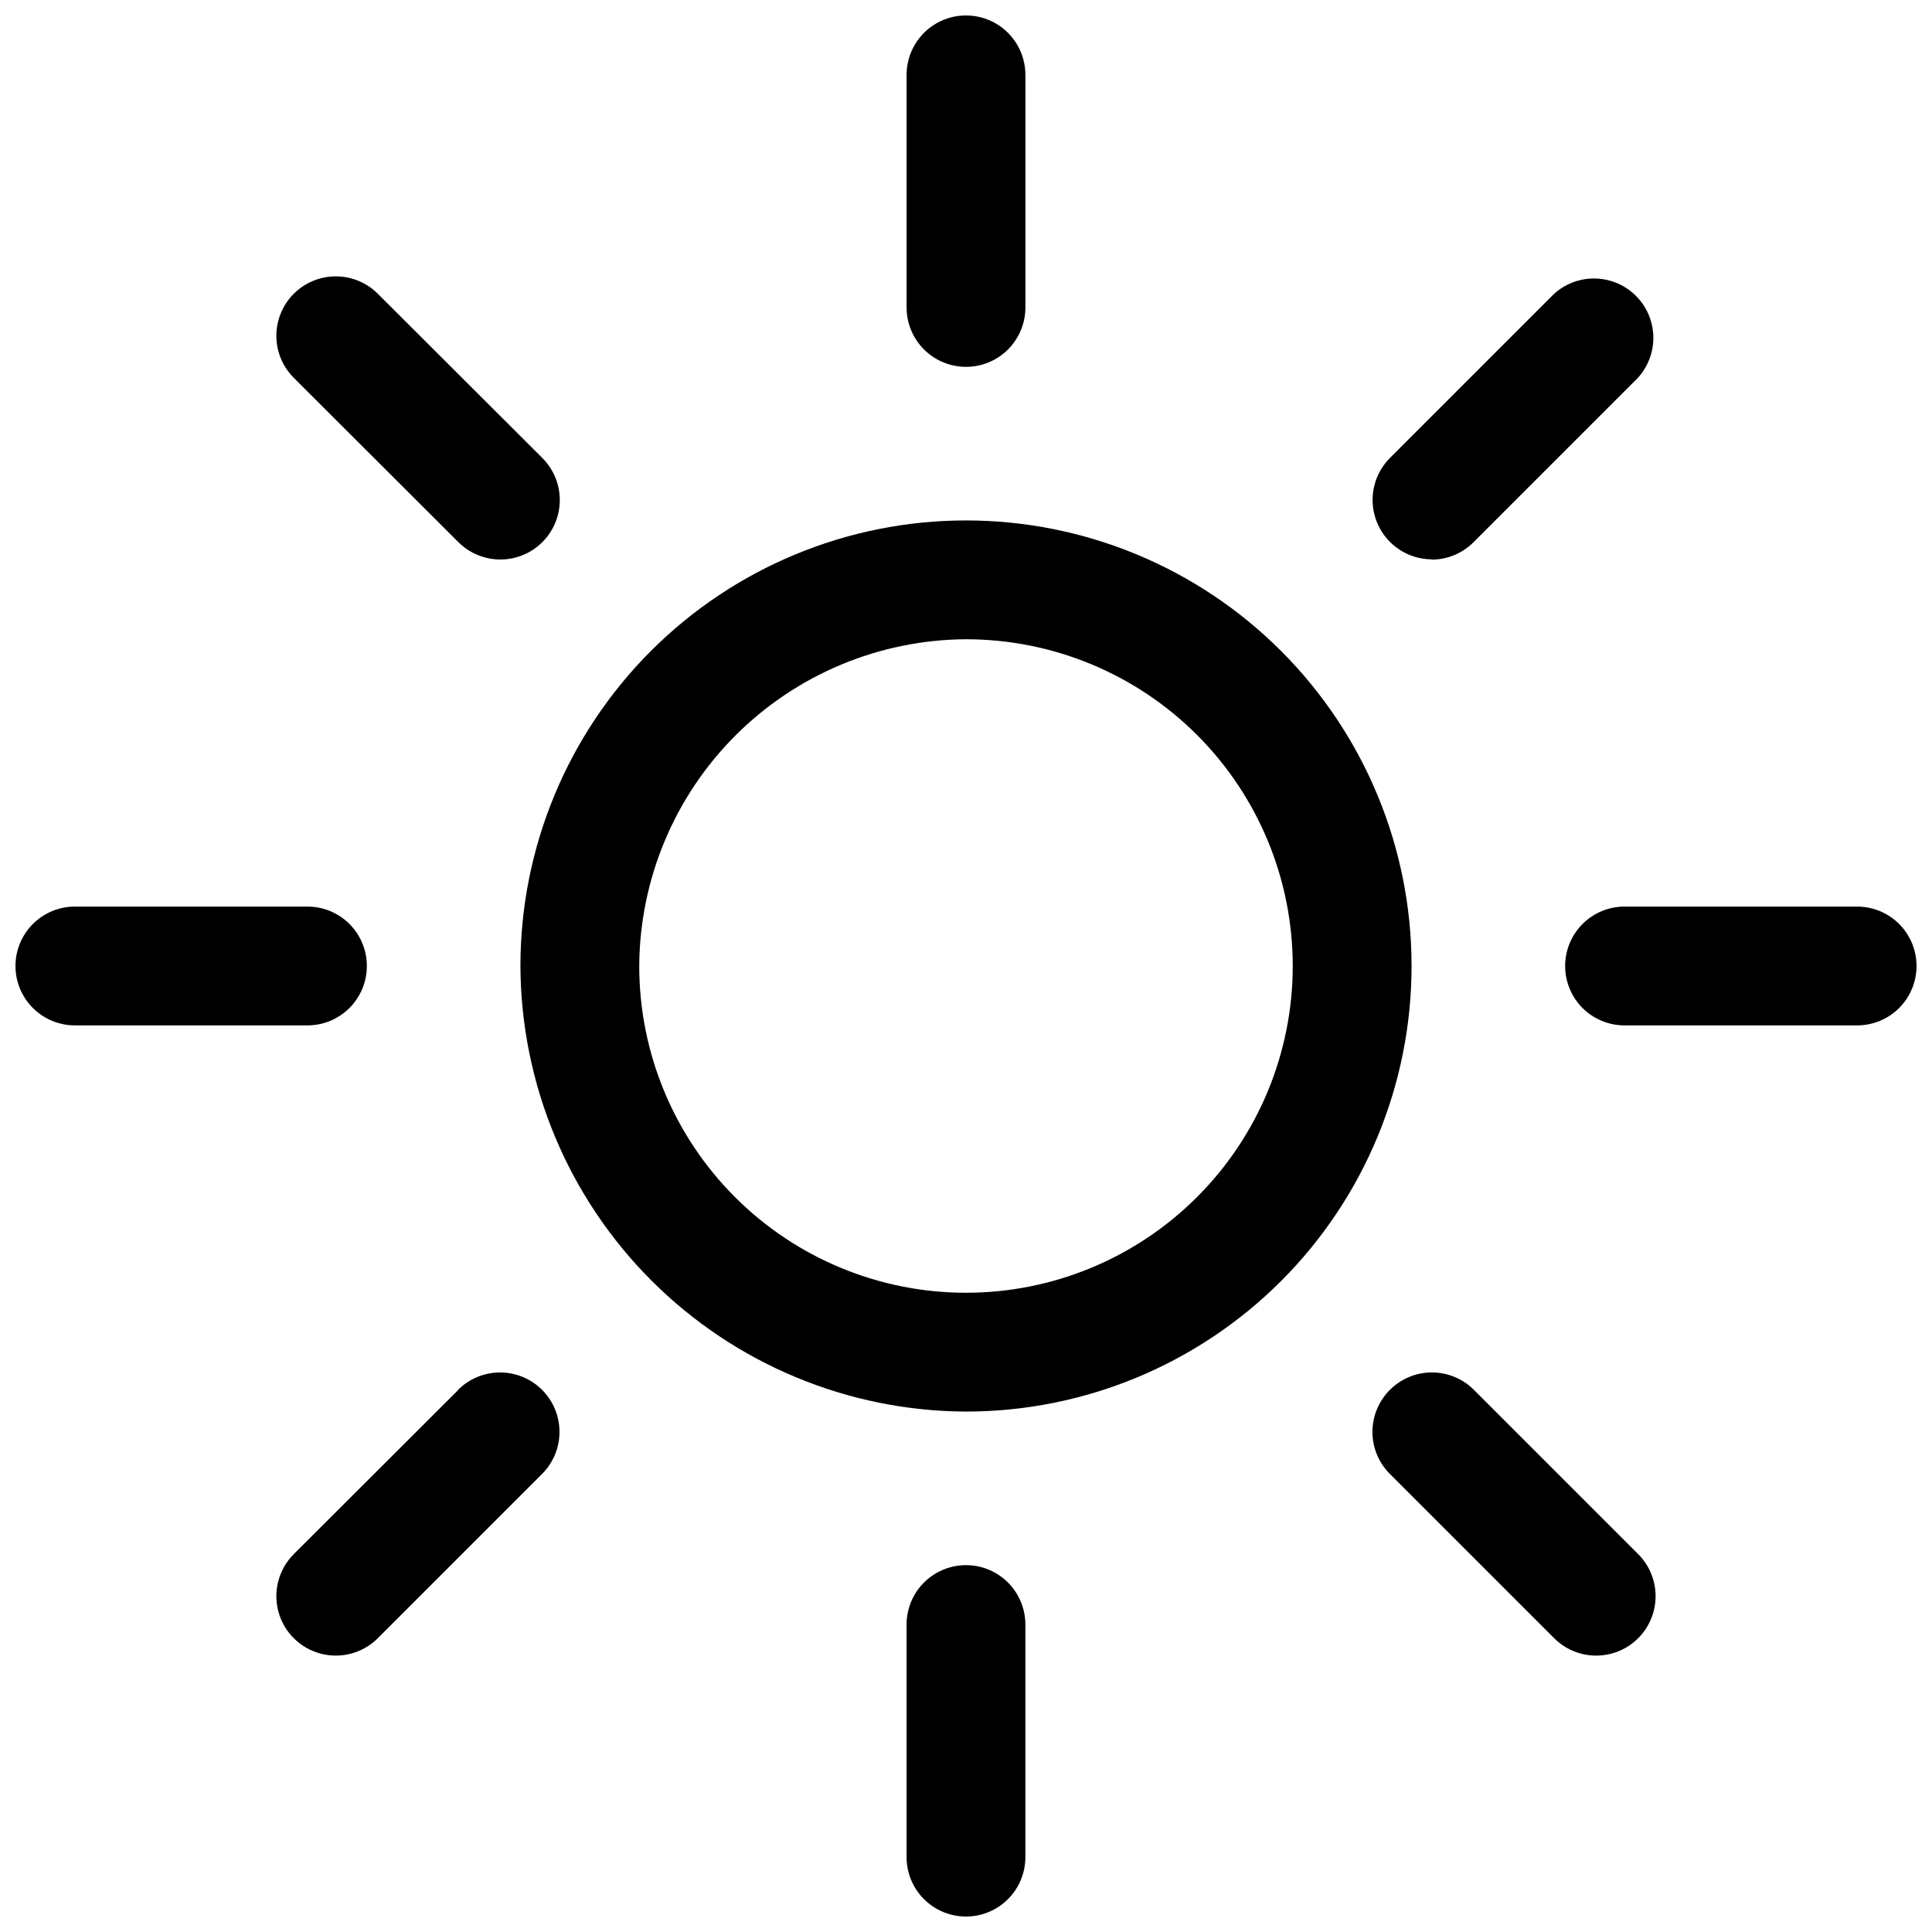 <?xml version="1.0" encoding="UTF-8"?>
<!-- Uploaded to: ICON Repo, www.iconrepo.com, Generator: ICON Repo Mixer Tools -->
<svg width="800px" height="800px" version="1.1" viewBox="144 144 512 512" xmlns="http://www.w3.org/2000/svg">
 <defs>
  <clipPath id="d">
   <path d="m384 148.09h32v93.906h-32z"/>
  </clipPath>
  <clipPath id="c">
   <path d="m384 558h32v93.902h-32z"/>
  </clipPath>
  <clipPath id="b">
   <path d="m148.09 384h93.906v32h-93.906z"/>
  </clipPath>
  <clipPath id="a">
   <path d="m558 384h93.902v32h-93.902z"/>
  </clipPath>
 </defs>
 <path d="m400 518.08c31.316 0 61.348-12.441 83.492-34.586 22.145-22.145 34.586-52.176 34.586-83.492s-12.441-61.352-34.586-83.496c-22.145-22.145-52.176-34.586-83.492-34.586s-61.352 12.441-83.496 34.586c-22.145 22.145-34.586 52.18-34.586 83.496 0.125 31.277 12.605 61.238 34.723 83.355 22.117 22.117 52.078 34.598 83.359 34.723zm0-204.67c22.965 0 44.988 9.125 61.227 25.363 16.242 16.238 25.363 38.262 25.363 61.23 0 22.965-9.121 44.988-25.363 61.227-16.238 16.242-38.262 25.363-61.227 25.363-22.969 0-44.992-9.121-61.23-25.363-16.238-16.238-25.363-38.262-25.363-61.227 0.125-22.93 9.285-44.883 25.5-61.094 16.211-16.215 38.164-25.375 61.094-25.5z"/>
 <g clip-path="url(#d)">
  <path d="m400 241.22c4.176 0 8.18-1.656 11.133-4.609 2.949-2.953 4.609-6.957 4.609-11.133v-61.641c0-5.621-3-10.82-7.871-13.633s-10.875-2.812-15.746 0-7.871 8.012-7.871 13.633v61.641c0 4.176 1.66 8.18 4.613 11.133 2.953 2.953 6.957 4.609 11.133 4.609z"/>
 </g>
 <g clip-path="url(#c)">
  <path d="m384.25 574.52v61.641c0 5.625 3 10.82 7.871 13.633s10.875 2.812 15.746 0 7.871-8.008 7.871-13.633v-61.641c0-5.625-3-10.82-7.871-13.633s-10.875-2.812-15.746 0-7.871 8.008-7.871 13.633z"/>
 </g>
 <path d="m265.46 287.66c3.981 3.981 9.781 5.535 15.219 4.078 5.434-1.457 9.68-5.703 11.137-11.141 1.457-5.434-0.098-11.234-4.078-15.215l-43.609-43.531c-3.981-3.981-9.781-5.535-15.215-4.078-5.438 1.457-9.684 5.703-11.141 11.141-1.457 5.434 0.098 11.234 4.078 15.215z"/>
 <path d="m512.33 512.33c-2.957 2.953-4.617 6.961-4.617 11.141 0 4.176 1.66 8.184 4.617 11.137l43.531 43.531c3.981 3.981 9.781 5.535 15.219 4.078 5.434-1.457 9.68-5.703 11.137-11.137 1.457-5.438-0.098-11.238-4.078-15.219l-43.531-43.531c-2.953-2.957-6.961-4.617-11.137-4.617-4.18 0-8.188 1.66-11.141 4.617z"/>
 <g clip-path="url(#b)">
  <path d="m163.84 415.74h61.641c5.625 0 10.82-3 13.633-7.871s2.812-10.875 0-15.746-8.008-7.871-13.633-7.871h-61.641c-5.621 0-10.82 3-13.633 7.871s-2.812 10.875 0 15.746 8.012 7.871 13.633 7.871z"/>
 </g>
 <g clip-path="url(#a)">
  <path d="m558.78 400c0 4.176 1.66 8.18 4.609 11.133 2.953 2.949 6.957 4.609 11.133 4.609h61.641c5.625 0 10.82-3 13.633-7.871s2.812-10.875 0-15.746-8.008-7.871-13.633-7.871h-61.641c-4.176 0-8.18 1.66-11.133 4.613-2.949 2.953-4.609 6.957-4.609 11.133z"/>
 </g>
 <path d="m265.46 512.33-43.609 43.531c-3.981 3.981-5.535 9.781-4.078 15.219 1.457 5.434 5.703 9.68 11.141 11.137 5.434 1.457 11.234-0.098 15.215-4.078l43.531-43.531c3.981-3.981 5.535-9.777 4.078-15.215-1.457-5.438-5.703-9.684-11.141-11.141-5.434-1.457-11.234 0.098-15.215 4.078z"/>
 <path d="m523.43 292.31c4.168-0.016 8.16-1.688 11.098-4.644l43.531-43.531c3.66-4.027 4.984-9.656 3.5-14.891-1.484-5.234-5.566-9.328-10.797-10.832-5.227-1.504-10.863-0.203-14.902 3.445l-43.531 43.531c-2.934 2.953-4.582 6.945-4.578 11.109 0.004 4.164 1.652 8.156 4.59 11.102 2.938 2.949 6.926 4.617 11.09 4.633z"/>
</svg>